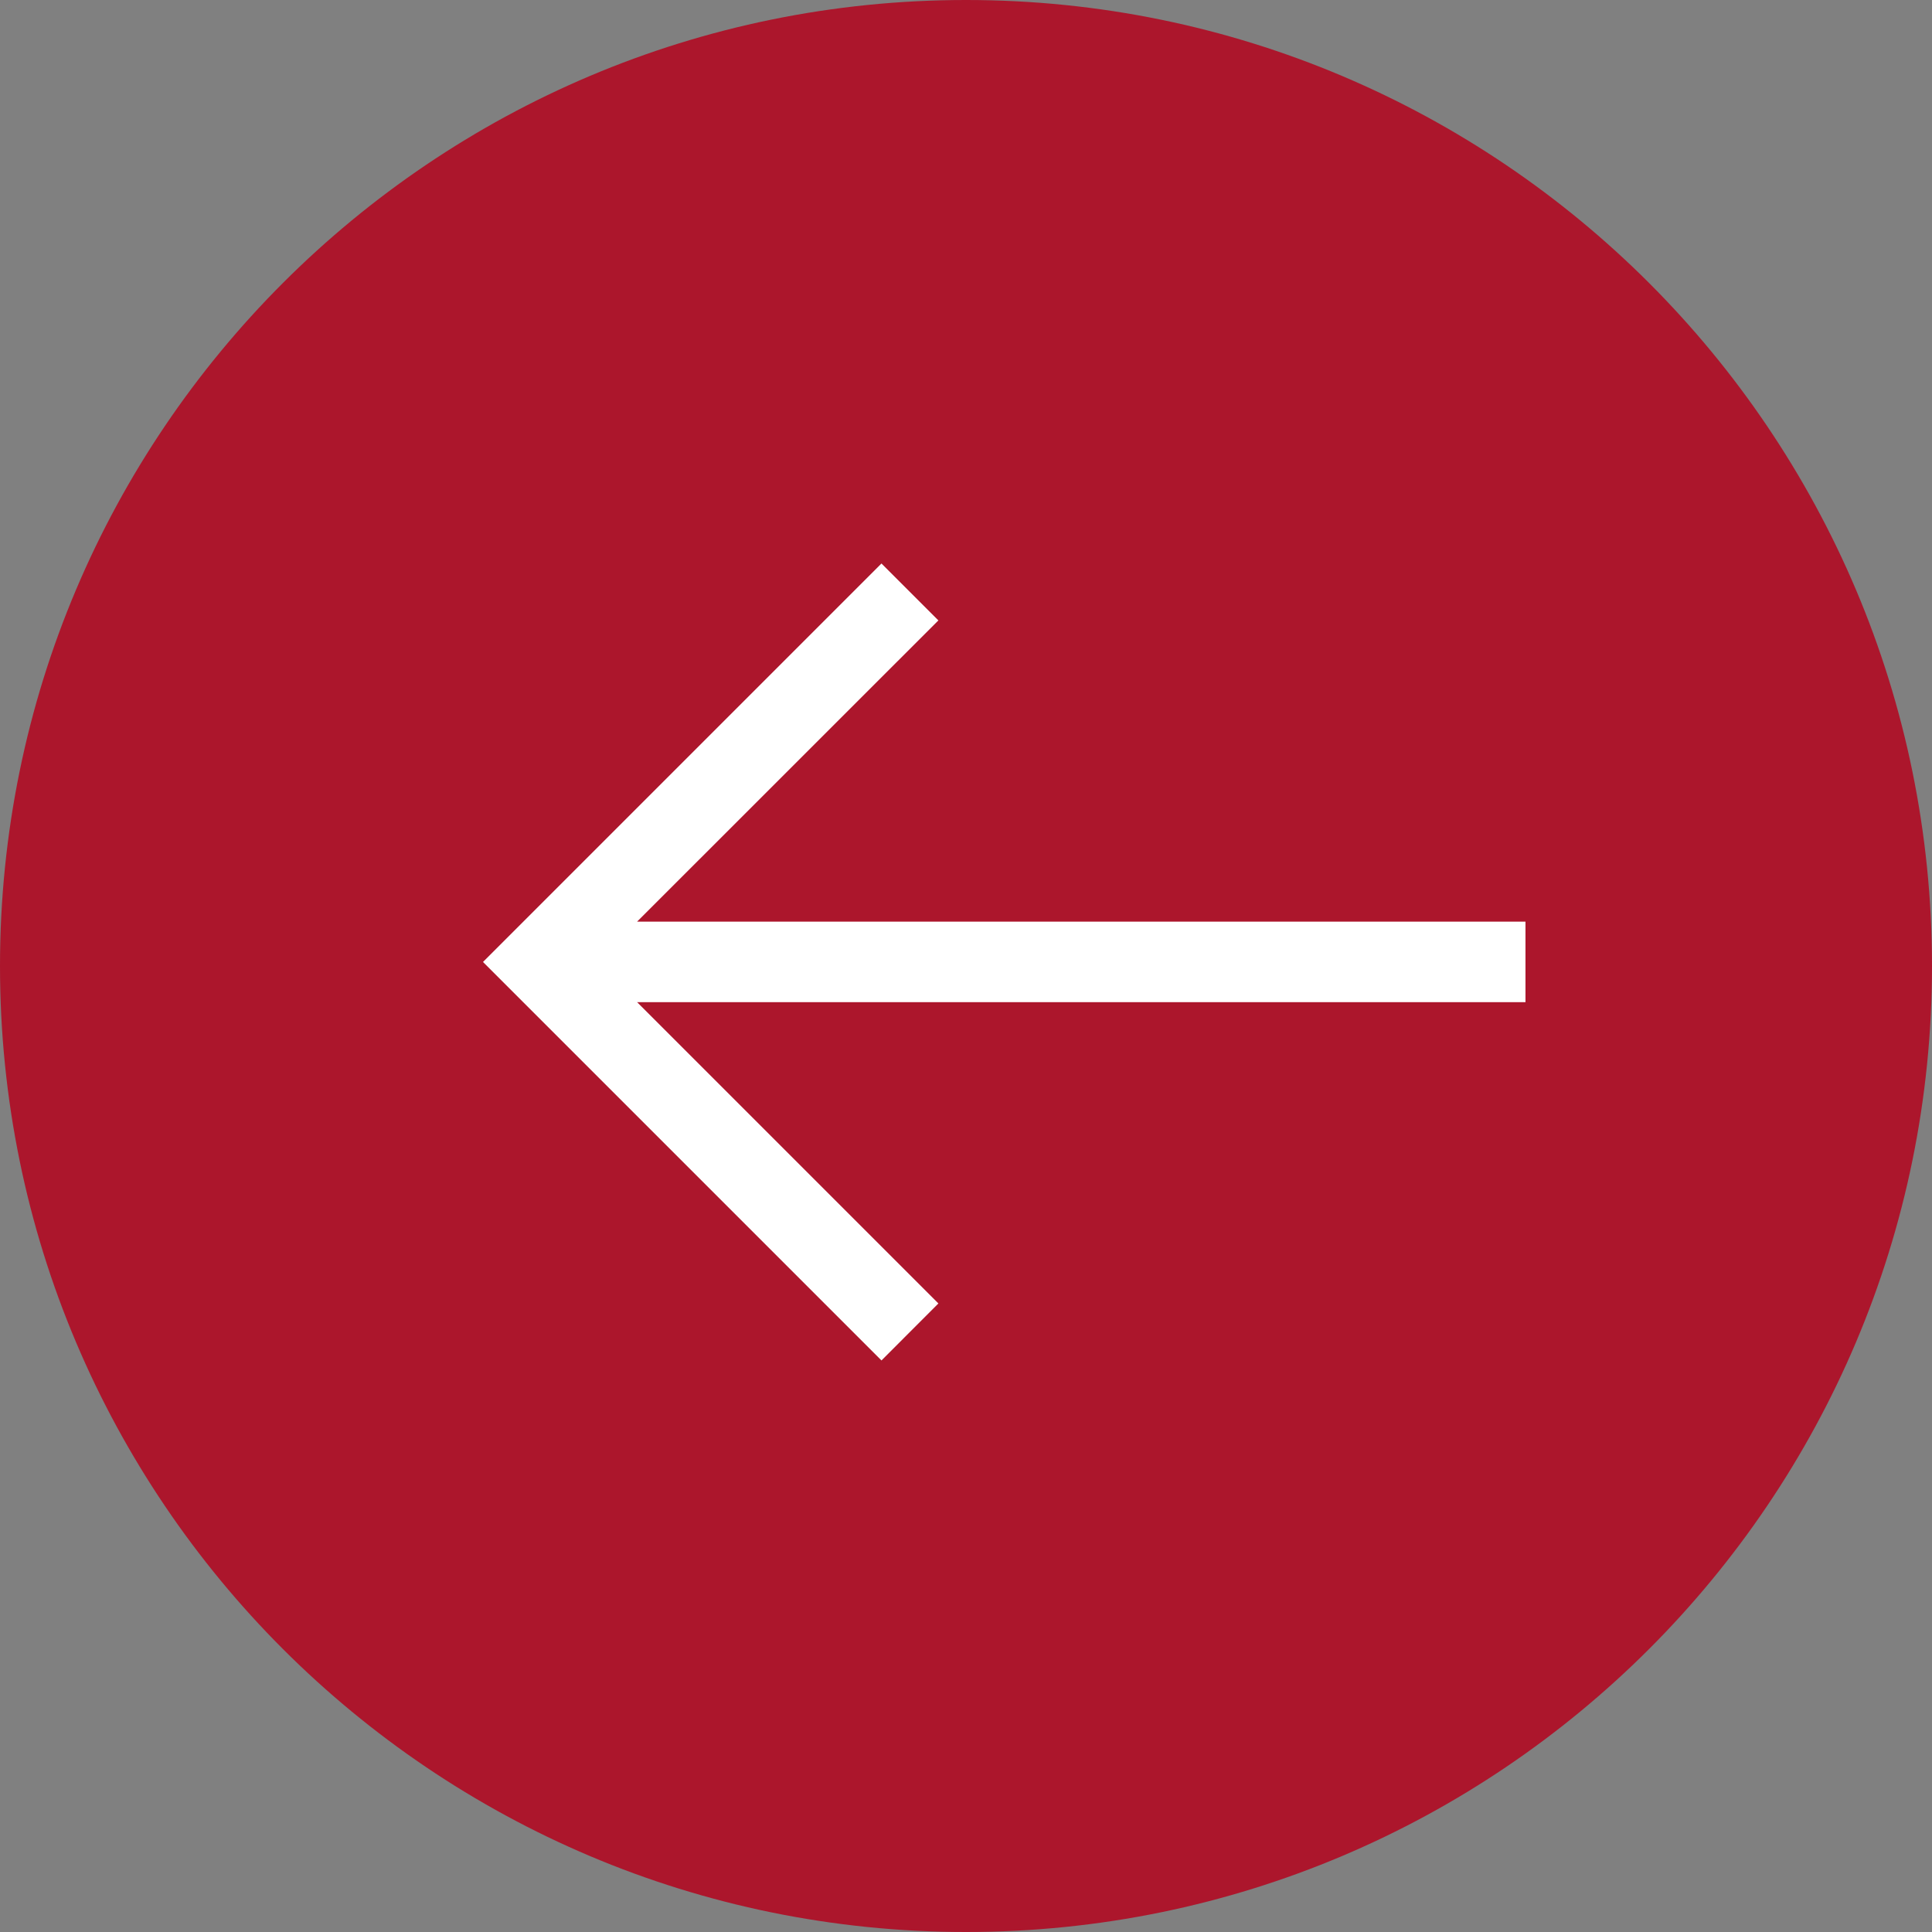 <svg width="24" height="24" viewBox="0 0 24 24" fill="none" xmlns="http://www.w3.org/2000/svg"><rect x="0" y="0" width="24" height="24" fill="#808080" stroke="none"/><path d="M12 24C5.373 24 0 18.627 0 12S5.373 0 12 0s12 5.373 12 12-5.373 12-12 12z" fill="#AC162C"/><path fill-rule="evenodd" clip-rule="evenodd" d="M6 11.95l4.95 4.95.707-.708-3.743-3.743H18.95v-1H7.914l3.743-3.742L10.95 7 6 11.95z" fill="#fff"/></svg>